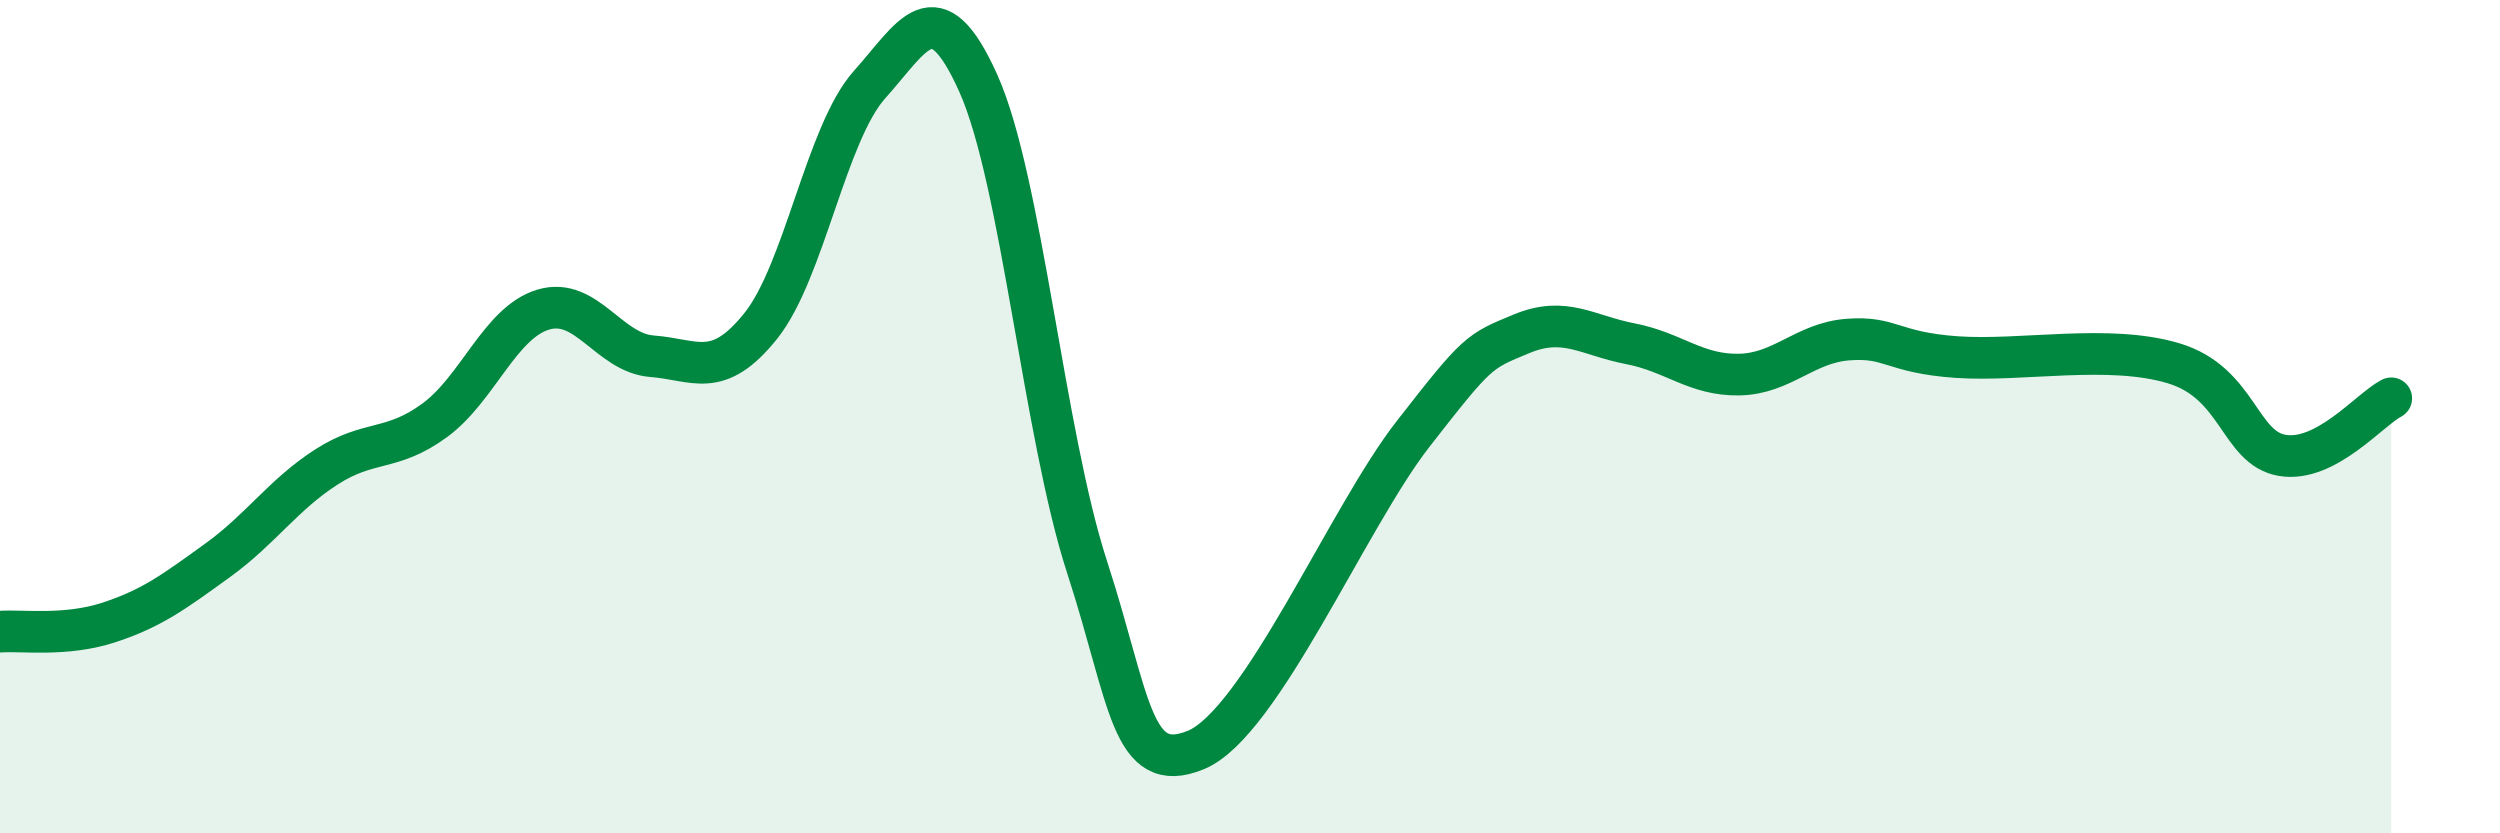 
    <svg width="60" height="20" viewBox="0 0 60 20" xmlns="http://www.w3.org/2000/svg">
      <path
        d="M 0,15.16 C 0.52,15.12 1.57,15.28 2.61,14.94 C 3.65,14.6 4.18,14.2 5.22,13.45 C 6.26,12.7 6.79,11.88 7.83,11.21 C 8.87,10.54 9.39,10.85 10.43,10.09 C 11.47,9.33 12,7.74 13.04,7.43 C 14.08,7.12 14.61,8.47 15.65,8.55 C 16.69,8.63 17.22,9.12 18.26,7.82 C 19.3,6.52 19.83,3.19 20.87,2.03 C 21.91,0.87 22.44,-0.32 23.48,2 C 24.52,4.32 25.05,10.41 26.09,13.61 C 27.13,16.81 27.14,18.64 28.7,18 C 30.26,17.36 32.35,12.42 33.91,10.42 C 35.47,8.42 35.48,8.44 36.52,8.01 C 37.56,7.58 38.09,8.05 39.13,8.25 C 40.17,8.45 40.7,9.01 41.74,8.99 C 42.78,8.97 43.31,8.23 44.35,8.15 C 45.39,8.07 45.4,8.46 46.96,8.57 C 48.52,8.68 50.61,8.25 52.17,8.72 C 53.73,9.19 53.74,10.76 54.78,10.93 C 55.82,11.1 56.87,9.83 57.39,9.56L57.39 20L0 20Z"
        fill="#008740"
        opacity="0.1"
        stroke-linecap="round"
        stroke-linejoin="round"
      />
      <path
        d="M 0,15.16 C 0.52,15.12 1.57,15.28 2.61,14.94 C 3.65,14.6 4.18,14.2 5.22,13.45 C 6.26,12.7 6.79,11.88 7.83,11.21 C 8.87,10.54 9.39,10.85 10.43,10.09 C 11.47,9.33 12,7.74 13.04,7.43 C 14.08,7.12 14.61,8.47 15.65,8.55 C 16.69,8.63 17.22,9.12 18.26,7.82 C 19.3,6.52 19.83,3.19 20.87,2.03 C 21.91,0.87 22.44,-0.32 23.48,2 C 24.52,4.32 25.05,10.41 26.09,13.61 C 27.13,16.81 27.14,18.64 28.7,18 C 30.26,17.36 32.35,12.42 33.91,10.42 C 35.47,8.42 35.48,8.44 36.52,8.01 C 37.56,7.58 38.09,8.05 39.13,8.25 C 40.17,8.45 40.7,9.01 41.74,8.99 C 42.78,8.97 43.31,8.23 44.35,8.15 C 45.39,8.07 45.4,8.46 46.96,8.57 C 48.52,8.68 50.61,8.25 52.17,8.72 C 53.73,9.19 53.74,10.76 54.78,10.93 C 55.82,11.1 56.87,9.83 57.39,9.56"
        stroke="#008740"
        stroke-width="1"
        fill="none"
        stroke-linecap="round"
        stroke-linejoin="round"
      />
    </svg>
  